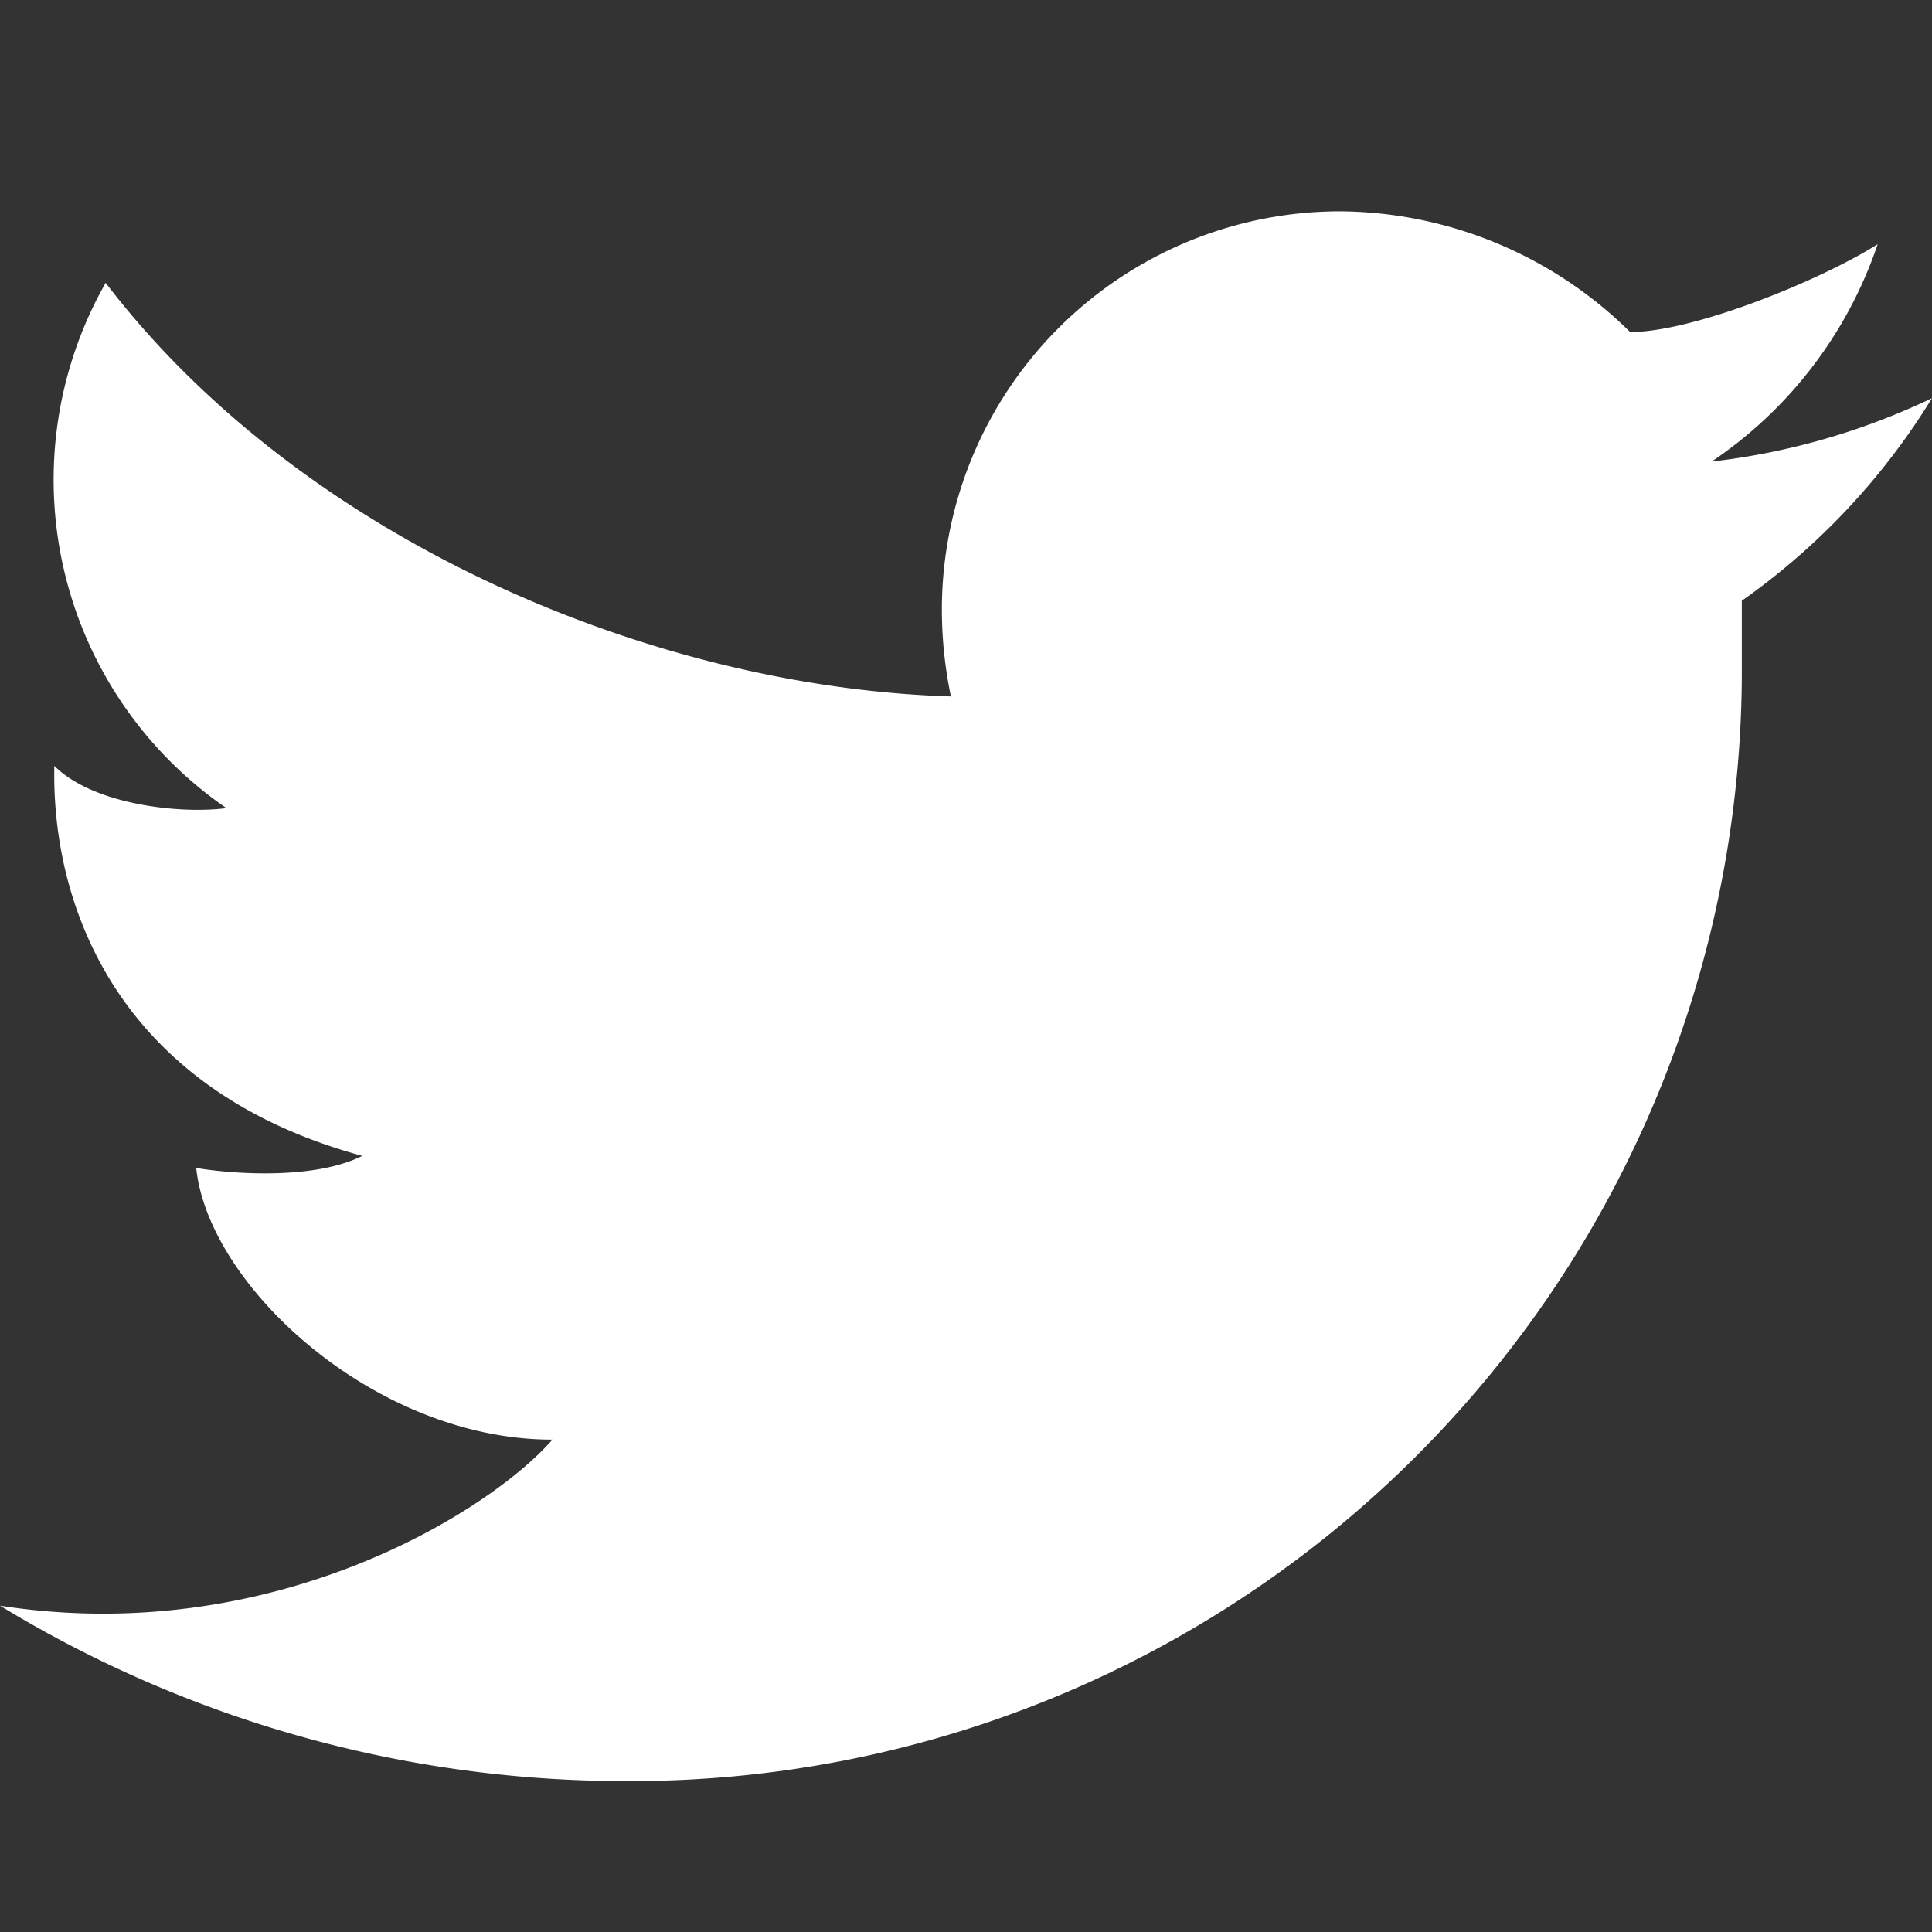 <svg xmlns="http://www.w3.org/2000/svg" viewBox="0 0 64 64"><rect x="0" y="0" width="64" height="64" fill="#333333" stroke="none"/><defs><style>.cls-1{fill:#fff;}</style></defs><title>twitter</title><path class="cls-1" d="M64 13.19a23 23 0 0 1-7.3 2.1 14.12 14.12 0 0 0 5.5-7.2c-1.9 1.2-6.1 2.91-8.2 2.91a13.8 13.8 0 0 0-9.6-4 13.2 13.2 0 0 0-13.2 13.17 14.06 14.06 0 0 0 .3 2.9c-9.9-.3-21.5-5.2-28-13.7a13.2 13.2 0 0 0 4 17.4c-1.5.2-4.4-.1-5.7-1.4-.1 4.63 2.1 10.72 10.2 12.92-1.6.8-4.3.6-5.5.4.4 3.9 5.9 9 11.8 9-2.1 2.4-9.3 6.9-18.3 5.5a39.79 39.79 0 0 0 20.7 5.81 36.79 36.79 0 0 0 37-36.55v-2.55a22.75 22.75 0 0 0 6.3-6.71z"/></svg>